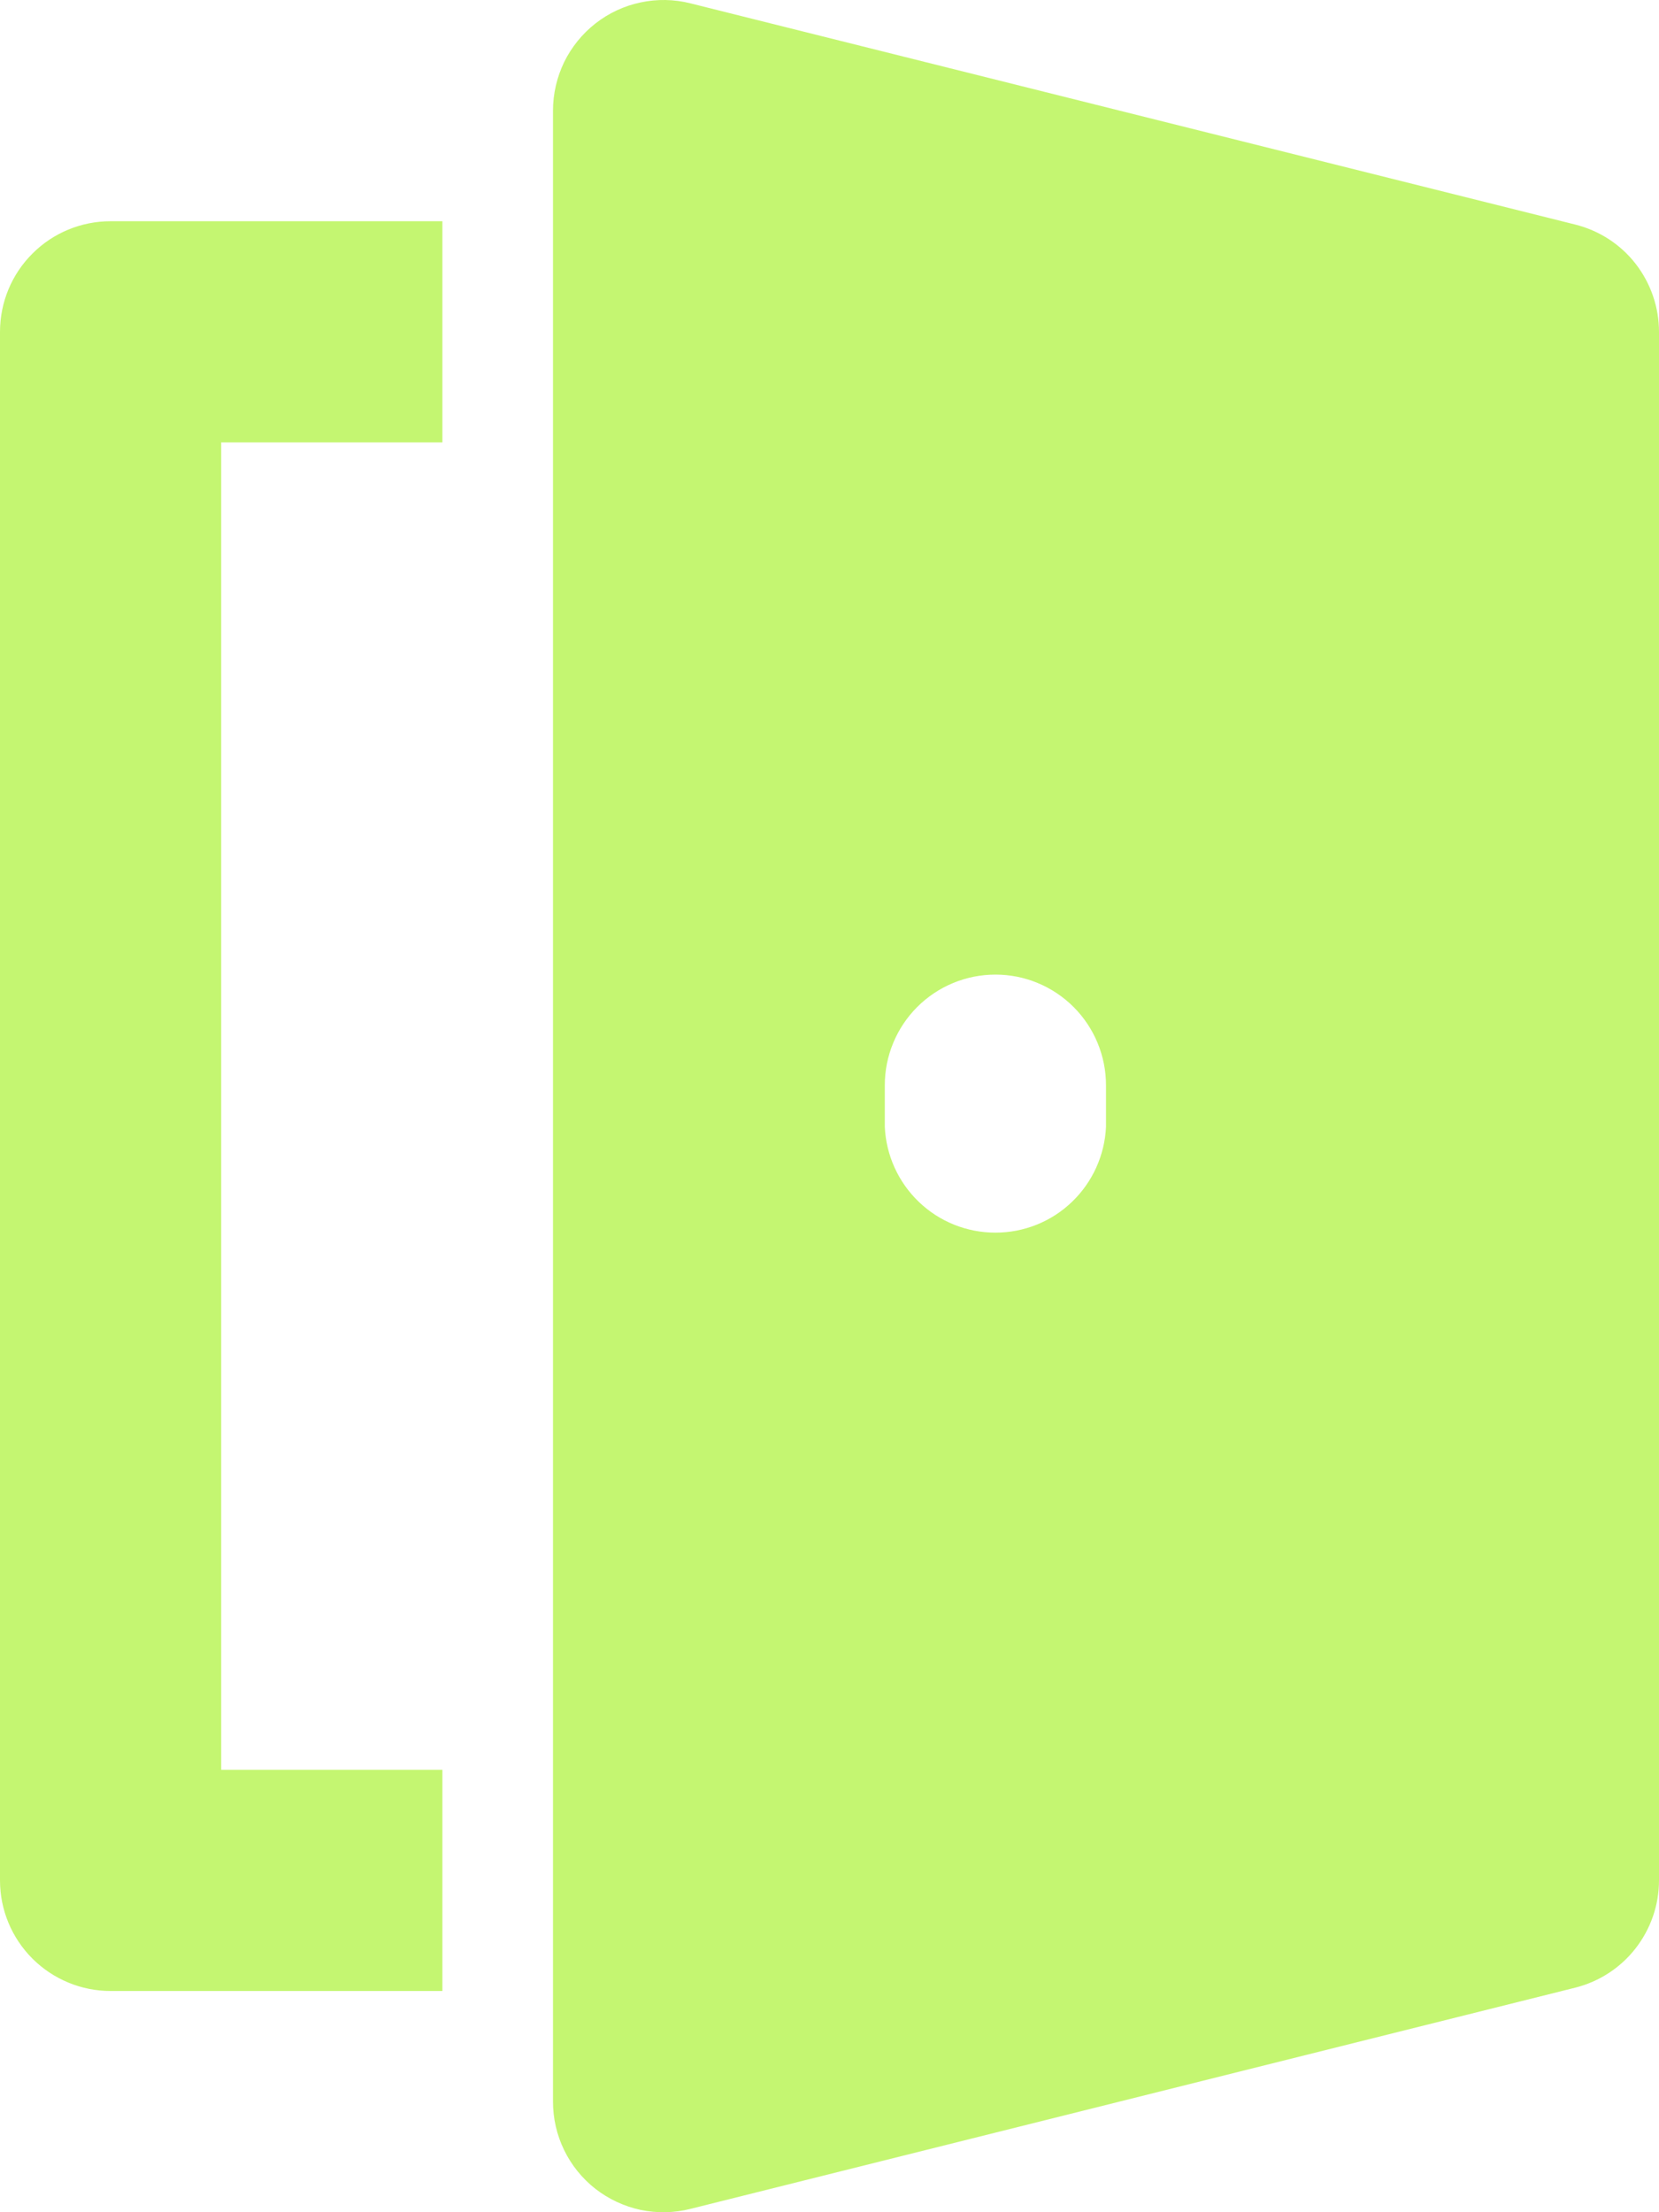 <svg width="15" height="20" viewBox="0 0 15 20" fill="none" xmlns="http://www.w3.org/2000/svg">
<path d="M0 3V17C0 17.265 0.105 17.519 0.293 17.707C0.48 17.894 0.735 18 1 18H4V16H2V4H4V2H1C0.735 2 0.48 2.105 0.293 2.293C0.105 2.48 0 2.735 0 3ZM14.242 2.03L6.242 0.03C6.095 -0.007 5.941 -0.01 5.792 0.022C5.644 0.053 5.504 0.118 5.384 0.212C5.265 0.305 5.168 0.425 5.101 0.561C5.035 0.698 5 0.848 5 1V19C5 19.152 5.034 19.302 5.101 19.439C5.167 19.575 5.264 19.695 5.384 19.789C5.504 19.882 5.643 19.947 5.792 19.979C5.941 20.01 6.095 20.007 6.242 19.97L14.242 17.97C14.458 17.916 14.651 17.791 14.788 17.615C14.925 17.439 15 17.223 15 17V3C15 2.777 14.925 2.56 14.788 2.384C14.651 2.208 14.458 2.084 14.242 2.03ZM10 10.188C9.988 10.445 9.878 10.688 9.692 10.866C9.506 11.045 9.258 11.144 9 11.144C8.742 11.144 8.494 11.045 8.308 10.866C8.122 10.688 8.012 10.445 8 10.188V9.811C8 9.546 8.106 9.291 8.293 9.104C8.481 8.916 8.735 8.811 9.001 8.811C9.266 8.811 9.52 8.917 9.707 9.104C9.895 9.292 10 9.547 10 9.812V10.188Z" fill="#C4F671"/>
</svg>
